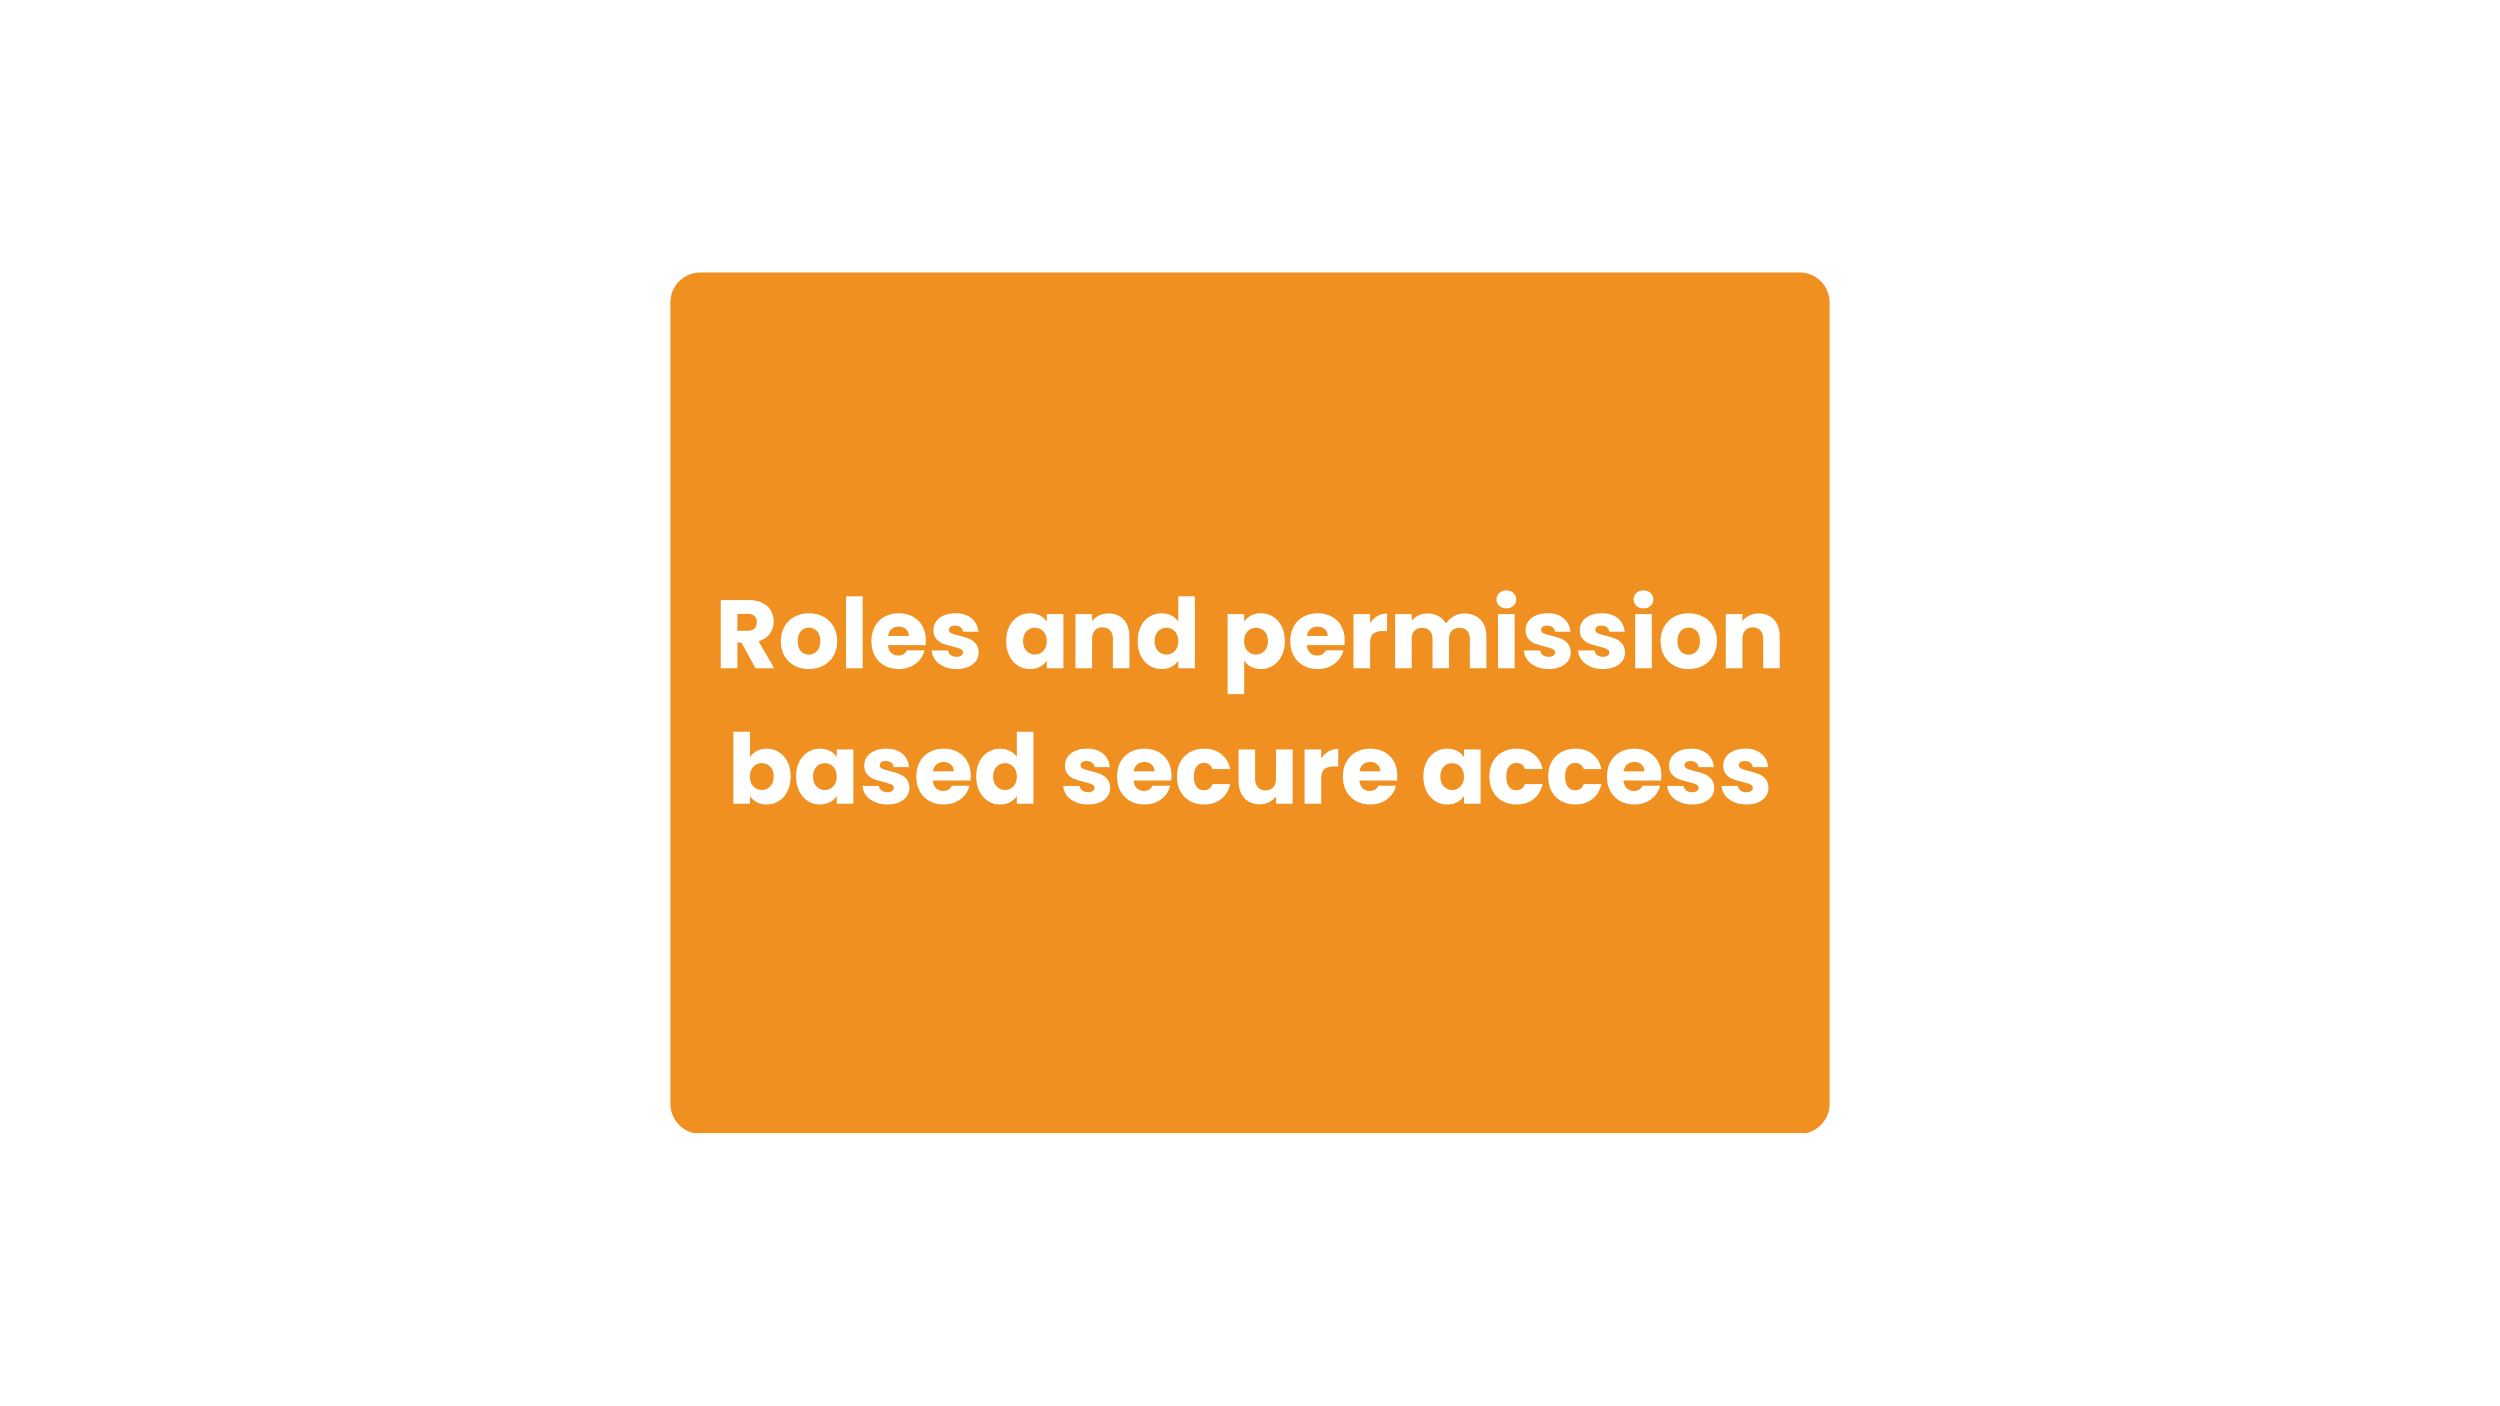 <svg xmlns="http://www.w3.org/2000/svg" xmlns:xlink="http://www.w3.org/1999/xlink" width="1920" zoomAndPan="magnify" viewBox="0 0 1440 810" height="1080" preserveAspectRatio="xMidYMid meet" version="1.0"><defs><g/><clipPath id="7da37c63c4"><path d="M 386.141 156.934 L 1054 156.934 L 1054 653 L 386.141 653 Z M 386.141 156.934 " clip-rule="nonzero"/></clipPath><clipPath id="3142600e41"><path d="M 403.391 156.934 L 1036.609 156.934 C 1041.184 156.934 1045.57 158.75 1048.805 161.988 C 1052.039 165.223 1053.859 169.609 1053.859 174.184 L 1053.859 635.816 C 1053.859 640.391 1052.039 644.777 1048.805 648.012 C 1045.57 651.25 1041.184 653.066 1036.609 653.066 L 403.391 653.066 C 398.816 653.066 394.43 651.25 391.195 648.012 C 387.961 644.777 386.141 640.391 386.141 635.816 L 386.141 174.184 C 386.141 169.609 387.961 165.223 391.195 161.988 C 394.43 158.75 398.816 156.934 403.391 156.934 " clip-rule="nonzero"/></clipPath></defs><rect x="-144" width="1728" fill="#ffffff" y="-81" height="972" fill-opacity="1"/><rect x="-144" width="1728" fill="#ffffff" y="-81" height="972" fill-opacity="1"/><rect x="-144" width="1728" fill="#ffffff" y="-81" height="972" fill-opacity="1"/><g clip-path="url(#7da37c63c4)"><g clip-path="url(#3142600e41)"><path fill="#ef9020" d="M 386.141 156.934 L 1054.109 156.934 L 1054.109 652.637 L 386.141 652.637 Z M 386.141 156.934 " fill-opacity="1" fill-rule="nonzero"/></g></g><g fill="#ffffff" fill-opacity="1"><g transform="translate(411.678, 384.934)"><g><path d="M 23.516 0 L 15.344 -14.844 L 13.047 -14.844 L 13.047 0 L 3.469 0 L 3.469 -39.312 L 19.547 -39.312 C 22.641 -39.312 25.281 -38.77 27.469 -37.688 C 29.656 -36.602 31.285 -35.117 32.359 -33.234 C 33.441 -31.348 33.984 -29.25 33.984 -26.938 C 33.984 -24.32 33.242 -21.988 31.766 -19.938 C 30.297 -17.883 28.125 -16.426 25.25 -15.562 L 34.328 0 Z M 13.047 -21.609 L 18.984 -21.609 C 20.734 -21.609 22.047 -22.035 22.922 -22.891 C 23.805 -23.754 24.25 -24.973 24.25 -26.547 C 24.25 -28.035 23.805 -29.207 22.922 -30.062 C 22.047 -30.926 20.734 -31.359 18.984 -31.359 L 13.047 -31.359 Z M 13.047 -21.609 "/></g></g></g><g fill="#ffffff" fill-opacity="1"><g transform="translate(448.185, 384.934)"><g><path d="M 17.703 0.453 C 14.641 0.453 11.883 -0.195 9.438 -1.5 C 6.988 -2.812 5.062 -4.68 3.656 -7.109 C 2.258 -9.535 1.562 -12.375 1.562 -15.625 C 1.562 -18.832 2.27 -21.66 3.688 -24.109 C 5.113 -26.555 7.055 -28.43 9.516 -29.734 C 11.984 -31.047 14.75 -31.703 17.812 -31.703 C 20.875 -31.703 23.633 -31.047 26.094 -29.734 C 28.562 -28.43 30.504 -26.555 31.922 -24.109 C 33.336 -21.66 34.047 -18.832 34.047 -15.625 C 34.047 -12.414 33.328 -9.586 31.891 -7.141 C 30.453 -4.691 28.488 -2.812 26 -1.5 C 23.52 -0.195 20.754 0.453 17.703 0.453 Z M 17.703 -7.844 C 19.523 -7.844 21.078 -8.516 22.359 -9.859 C 23.648 -11.203 24.297 -13.125 24.297 -15.625 C 24.297 -18.125 23.672 -20.047 22.422 -21.391 C 21.172 -22.734 19.633 -23.406 17.812 -23.406 C 15.945 -23.406 14.395 -22.742 13.156 -21.422 C 11.926 -20.098 11.312 -18.164 11.312 -15.625 C 11.312 -13.125 11.914 -11.203 13.125 -9.859 C 14.344 -8.516 15.867 -7.844 17.703 -7.844 Z M 17.703 -7.844 "/></g></g></g><g fill="#ffffff" fill-opacity="1"><g transform="translate(483.852, 384.934)"><g><path d="M 13.047 -41.438 L 13.047 0 L 3.469 0 L 3.469 -41.438 Z M 13.047 -41.438 "/></g></g></g><g fill="#ffffff" fill-opacity="1"><g transform="translate(500.369, 384.934)"><g><path d="M 32.922 -16.125 C 32.922 -15.227 32.867 -14.297 32.766 -13.328 L 11.094 -13.328 C 11.238 -11.391 11.859 -9.906 12.953 -8.875 C 14.055 -7.852 15.414 -7.344 17.031 -7.344 C 19.414 -7.344 21.078 -8.348 22.016 -10.359 L 32.203 -10.359 C 31.68 -8.305 30.738 -6.457 29.375 -4.812 C 28.008 -3.176 26.301 -1.891 24.25 -0.953 C 22.195 -0.016 19.898 0.453 17.359 0.453 C 14.297 0.453 11.566 -0.195 9.172 -1.5 C 6.785 -2.812 4.922 -4.68 3.578 -7.109 C 2.234 -9.535 1.562 -12.375 1.562 -15.625 C 1.562 -18.875 2.223 -21.711 3.547 -24.141 C 4.879 -26.566 6.738 -28.43 9.125 -29.734 C 11.52 -31.047 14.266 -31.703 17.359 -31.703 C 20.379 -31.703 23.066 -31.066 25.422 -29.797 C 27.773 -28.523 29.613 -26.711 30.938 -24.359 C 32.258 -22.004 32.922 -19.258 32.922 -16.125 Z M 23.125 -18.641 C 23.125 -20.285 22.562 -21.594 21.438 -22.562 C 20.32 -23.539 18.926 -24.031 17.25 -24.031 C 15.645 -24.031 14.289 -23.562 13.188 -22.625 C 12.082 -21.688 11.398 -20.359 11.141 -18.641 Z M 23.125 -18.641 "/></g></g></g><g fill="#ffffff" fill-opacity="1"><g transform="translate(534.86, 384.934)"><g><path d="M 16.188 0.453 C 13.457 0.453 11.031 -0.016 8.906 -0.953 C 6.781 -1.891 5.098 -3.164 3.859 -4.781 C 2.629 -6.406 1.941 -8.227 1.797 -10.25 L 11.25 -10.25 C 11.363 -9.164 11.867 -8.285 12.766 -7.609 C 13.66 -6.941 14.766 -6.609 16.078 -6.609 C 17.266 -6.609 18.188 -6.844 18.844 -7.312 C 19.5 -7.781 19.828 -8.383 19.828 -9.125 C 19.828 -10.02 19.359 -10.68 18.422 -11.109 C 17.492 -11.547 15.984 -12.023 13.891 -12.547 C 11.648 -13.066 9.781 -13.613 8.281 -14.188 C 6.789 -14.77 5.504 -15.688 4.422 -16.938 C 3.336 -18.188 2.797 -19.879 2.797 -22.016 C 2.797 -23.805 3.289 -25.438 4.281 -26.906 C 5.27 -28.383 6.723 -29.551 8.641 -30.406 C 10.566 -31.27 12.859 -31.703 15.516 -31.703 C 19.43 -31.703 22.52 -30.727 24.781 -28.781 C 27.039 -26.844 28.336 -24.27 28.672 -21.062 L 19.828 -21.062 C 19.672 -22.145 19.191 -23 18.391 -23.625 C 17.586 -24.258 16.535 -24.578 15.234 -24.578 C 14.109 -24.578 13.25 -24.363 12.656 -23.938 C 12.062 -23.508 11.766 -22.922 11.766 -22.172 C 11.766 -21.273 12.238 -20.602 13.188 -20.156 C 14.133 -19.707 15.617 -19.258 17.641 -18.812 C 19.953 -18.219 21.836 -17.629 23.297 -17.047 C 24.754 -16.473 26.031 -15.539 27.125 -14.25 C 28.227 -12.957 28.801 -11.234 28.844 -9.078 C 28.844 -7.242 28.328 -5.609 27.297 -4.172 C 26.273 -2.734 24.801 -1.602 22.875 -0.781 C 20.945 0.039 18.719 0.453 16.188 0.453 Z M 16.188 0.453 "/></g></g></g><g fill="#ffffff" fill-opacity="1"><g transform="translate(566.104, 384.934)"><g/></g></g><g fill="#ffffff" fill-opacity="1"><g transform="translate(577.974, 384.934)"><g><path d="M 1.562 -15.688 C 1.562 -18.895 2.164 -21.711 3.375 -24.141 C 4.594 -26.566 6.25 -28.43 8.344 -29.734 C 10.438 -31.047 12.77 -31.703 15.344 -31.703 C 17.539 -31.703 19.469 -31.254 21.125 -30.359 C 22.789 -29.461 24.07 -28.285 24.969 -26.828 L 24.969 -31.25 L 34.547 -31.25 L 34.547 0 L 24.969 0 L 24.969 -4.422 C 24.039 -2.961 22.742 -1.785 21.078 -0.891 C 19.422 0.004 17.488 0.453 15.281 0.453 C 12.75 0.453 10.438 -0.207 8.344 -1.531 C 6.25 -2.863 4.594 -4.75 3.375 -7.188 C 2.164 -9.633 1.562 -12.469 1.562 -15.688 Z M 24.969 -15.625 C 24.969 -18.008 24.305 -19.895 22.984 -21.281 C 21.66 -22.664 20.047 -23.359 18.141 -23.359 C 16.234 -23.359 14.617 -22.676 13.297 -21.312 C 11.973 -19.945 11.312 -18.07 11.312 -15.688 C 11.312 -13.289 11.973 -11.391 13.297 -9.984 C 14.617 -8.586 16.234 -7.891 18.141 -7.891 C 20.047 -7.891 21.66 -8.582 22.984 -9.969 C 24.305 -11.352 24.969 -13.238 24.969 -15.625 Z M 24.969 -15.625 "/></g></g></g><g fill="#ffffff" fill-opacity="1"><g transform="translate(615.993, 384.934)"><g><path d="M 22.516 -31.578 C 26.172 -31.578 29.086 -30.391 31.266 -28.016 C 33.453 -25.648 34.547 -22.395 34.547 -18.25 L 34.547 0 L 25.031 0 L 25.031 -16.969 C 25.031 -19.062 24.488 -20.688 23.406 -21.844 C 22.32 -23 20.867 -23.578 19.047 -23.578 C 17.211 -23.578 15.754 -23 14.672 -21.844 C 13.586 -20.688 13.047 -19.062 13.047 -16.969 L 13.047 0 L 3.469 0 L 3.469 -31.25 L 13.047 -31.25 L 13.047 -27.109 C 14.016 -28.484 15.32 -29.57 16.969 -30.375 C 18.613 -31.176 20.461 -31.578 22.516 -31.578 Z M 22.516 -31.578 "/></g></g></g><g fill="#ffffff" fill-opacity="1"><g transform="translate(653.732, 384.934)"><g><path d="M 1.562 -15.688 C 1.562 -18.895 2.164 -21.711 3.375 -24.141 C 4.594 -26.566 6.25 -28.43 8.344 -29.734 C 10.438 -31.047 12.77 -31.703 15.344 -31.703 C 17.395 -31.703 19.27 -31.27 20.969 -30.406 C 22.664 -29.551 24 -28.395 24.969 -26.938 L 24.969 -41.438 L 34.547 -41.438 L 34.547 0 L 24.969 0 L 24.969 -4.484 C 24.07 -2.984 22.789 -1.785 21.125 -0.891 C 19.469 0.004 17.539 0.453 15.344 0.453 C 12.77 0.453 10.438 -0.207 8.344 -1.531 C 6.25 -2.863 4.594 -4.75 3.375 -7.188 C 2.164 -9.633 1.562 -12.469 1.562 -15.688 Z M 24.969 -15.625 C 24.969 -18.008 24.305 -19.895 22.984 -21.281 C 21.66 -22.664 20.047 -23.359 18.141 -23.359 C 16.234 -23.359 14.617 -22.676 13.297 -21.312 C 11.973 -19.945 11.312 -18.07 11.312 -15.688 C 11.312 -13.289 11.973 -11.391 13.297 -9.984 C 14.617 -8.586 16.234 -7.891 18.141 -7.891 C 20.047 -7.891 21.66 -8.582 22.984 -9.969 C 24.305 -11.352 24.969 -13.238 24.969 -15.625 Z M 24.969 -15.625 "/></g></g></g><g fill="#ffffff" fill-opacity="1"><g transform="translate(691.751, 384.934)"><g/></g></g><g fill="#ffffff" fill-opacity="1"><g transform="translate(703.621, 384.934)"><g><path d="M 13.047 -26.828 C 13.984 -28.285 15.27 -29.461 16.906 -30.359 C 18.551 -31.254 20.477 -31.703 22.688 -31.703 C 25.258 -31.703 27.586 -31.047 29.672 -29.734 C 31.766 -28.43 33.414 -26.566 34.625 -24.141 C 35.844 -21.711 36.453 -18.895 36.453 -15.688 C 36.453 -12.469 35.844 -9.633 34.625 -7.188 C 33.414 -4.75 31.766 -2.863 29.672 -1.531 C 27.586 -0.207 25.258 0.453 22.688 0.453 C 20.52 0.453 18.602 0.004 16.938 -0.891 C 15.281 -1.785 13.984 -2.945 13.047 -4.375 L 13.047 14.891 L 3.469 14.891 L 3.469 -31.25 L 13.047 -31.25 Z M 26.719 -15.688 C 26.719 -18.07 26.051 -19.945 24.719 -21.312 C 23.395 -22.676 21.766 -23.359 19.828 -23.359 C 17.922 -23.359 16.301 -22.664 14.969 -21.281 C 13.645 -19.895 12.984 -18.008 12.984 -15.625 C 12.984 -13.238 13.645 -11.352 14.969 -9.969 C 16.301 -8.582 17.922 -7.891 19.828 -7.891 C 21.734 -7.891 23.359 -8.586 24.703 -9.984 C 26.047 -11.391 26.719 -13.289 26.719 -15.688 Z M 26.719 -15.688 "/></g></g></g><g fill="#ffffff" fill-opacity="1"><g transform="translate(741.64, 384.934)"><g><path d="M 32.922 -16.125 C 32.922 -15.227 32.867 -14.297 32.766 -13.328 L 11.094 -13.328 C 11.238 -11.391 11.859 -9.906 12.953 -8.875 C 14.055 -7.852 15.414 -7.344 17.031 -7.344 C 19.414 -7.344 21.078 -8.348 22.016 -10.359 L 32.203 -10.359 C 31.68 -8.305 30.738 -6.457 29.375 -4.812 C 28.008 -3.176 26.301 -1.891 24.25 -0.953 C 22.195 -0.016 19.898 0.453 17.359 0.453 C 14.297 0.453 11.566 -0.195 9.172 -1.5 C 6.785 -2.812 4.922 -4.68 3.578 -7.109 C 2.234 -9.535 1.562 -12.375 1.562 -15.625 C 1.562 -18.875 2.223 -21.711 3.547 -24.141 C 4.879 -26.566 6.738 -28.43 9.125 -29.734 C 11.52 -31.047 14.266 -31.703 17.359 -31.703 C 20.379 -31.703 23.066 -31.066 25.422 -29.797 C 27.773 -28.523 29.613 -26.711 30.938 -24.359 C 32.258 -22.004 32.922 -19.258 32.922 -16.125 Z M 23.125 -18.641 C 23.125 -20.285 22.562 -21.594 21.438 -22.562 C 20.32 -23.539 18.926 -24.031 17.25 -24.031 C 15.645 -24.031 14.289 -23.562 13.188 -22.625 C 12.082 -21.688 11.398 -20.359 11.141 -18.641 Z M 23.125 -18.641 "/></g></g></g><g fill="#ffffff" fill-opacity="1"><g transform="translate(776.131, 384.934)"><g><path d="M 13.047 -26.047 C 14.172 -27.754 15.57 -29.102 17.25 -30.094 C 18.926 -31.082 20.789 -31.578 22.844 -31.578 L 22.844 -21.453 L 20.219 -21.453 C 17.82 -21.453 16.023 -20.938 14.828 -19.906 C 13.641 -18.883 13.047 -17.082 13.047 -14.5 L 13.047 0 L 3.469 0 L 3.469 -31.25 L 13.047 -31.25 Z M 13.047 -26.047 "/></g></g></g><g fill="#ffffff" fill-opacity="1"><g transform="translate(800.095, 384.934)"><g><path d="M 43.344 -31.578 C 47.227 -31.578 50.316 -30.398 52.609 -28.047 C 54.91 -25.703 56.062 -22.438 56.062 -18.25 L 56.062 0 L 46.531 0 L 46.531 -16.969 C 46.531 -18.977 46 -20.535 44.938 -21.641 C 43.875 -22.742 42.41 -23.297 40.547 -23.297 C 38.68 -23.297 37.211 -22.742 36.141 -21.641 C 35.078 -20.535 34.547 -18.977 34.547 -16.969 L 34.547 0 L 25.031 0 L 25.031 -16.969 C 25.031 -18.977 24.5 -20.535 23.438 -21.641 C 22.375 -22.742 20.91 -23.297 19.047 -23.297 C 17.172 -23.297 15.703 -22.742 14.641 -21.641 C 13.578 -20.535 13.047 -18.977 13.047 -16.969 L 13.047 0 L 3.469 0 L 3.469 -31.25 L 13.047 -31.25 L 13.047 -27.328 C 14.016 -28.629 15.281 -29.66 16.844 -30.422 C 18.414 -31.191 20.191 -31.578 22.172 -31.578 C 24.523 -31.578 26.625 -31.07 28.469 -30.062 C 30.32 -29.062 31.77 -27.629 32.812 -25.766 C 33.895 -27.484 35.367 -28.879 37.234 -29.953 C 39.109 -31.035 41.145 -31.578 43.344 -31.578 Z M 43.344 -31.578 "/></g></g></g><g fill="#ffffff" fill-opacity="1"><g transform="translate(859.391, 384.934)"><g><path d="M 8.281 -34.5 C 6.602 -34.5 5.234 -34.992 4.172 -35.984 C 3.109 -36.973 2.578 -38.191 2.578 -39.641 C 2.578 -41.141 3.109 -42.383 4.172 -43.375 C 5.234 -44.363 6.602 -44.859 8.281 -44.859 C 9.926 -44.859 11.281 -44.363 12.344 -43.375 C 13.406 -42.383 13.938 -41.141 13.938 -39.641 C 13.938 -38.191 13.406 -36.973 12.344 -35.984 C 11.281 -34.992 9.926 -34.5 8.281 -34.5 Z M 13.047 -31.25 L 13.047 0 L 3.469 0 L 3.469 -31.25 Z M 13.047 -31.25 "/></g></g></g><g fill="#ffffff" fill-opacity="1"><g transform="translate(875.909, 384.934)"><g><path d="M 16.188 0.453 C 13.457 0.453 11.031 -0.016 8.906 -0.953 C 6.781 -1.891 5.098 -3.164 3.859 -4.781 C 2.629 -6.406 1.941 -8.227 1.797 -10.25 L 11.25 -10.25 C 11.363 -9.164 11.867 -8.285 12.766 -7.609 C 13.66 -6.941 14.766 -6.609 16.078 -6.609 C 17.266 -6.609 18.188 -6.844 18.844 -7.312 C 19.5 -7.781 19.828 -8.383 19.828 -9.125 C 19.828 -10.02 19.359 -10.68 18.422 -11.109 C 17.492 -11.547 15.984 -12.023 13.891 -12.547 C 11.648 -13.066 9.781 -13.613 8.281 -14.188 C 6.789 -14.77 5.504 -15.688 4.422 -16.938 C 3.336 -18.188 2.797 -19.879 2.797 -22.016 C 2.797 -23.805 3.289 -25.438 4.281 -26.906 C 5.27 -28.383 6.723 -29.551 8.641 -30.406 C 10.566 -31.27 12.859 -31.703 15.516 -31.703 C 19.43 -31.703 22.52 -30.727 24.781 -28.781 C 27.039 -26.844 28.336 -24.27 28.672 -21.062 L 19.828 -21.062 C 19.672 -22.145 19.191 -23 18.391 -23.625 C 17.586 -24.258 16.535 -24.578 15.234 -24.578 C 14.109 -24.578 13.25 -24.363 12.656 -23.938 C 12.062 -23.508 11.766 -22.922 11.766 -22.172 C 11.766 -21.273 12.238 -20.602 13.188 -20.156 C 14.133 -19.707 15.617 -19.258 17.641 -18.812 C 19.953 -18.219 21.836 -17.629 23.297 -17.047 C 24.754 -16.473 26.031 -15.539 27.125 -14.25 C 28.227 -12.957 28.801 -11.234 28.844 -9.078 C 28.844 -7.242 28.328 -5.609 27.297 -4.172 C 26.273 -2.734 24.801 -1.602 22.875 -0.781 C 20.945 0.039 18.719 0.453 16.188 0.453 Z M 16.188 0.453 "/></g></g></g><g fill="#ffffff" fill-opacity="1"><g transform="translate(907.153, 384.934)"><g><path d="M 16.188 0.453 C 13.457 0.453 11.031 -0.016 8.906 -0.953 C 6.781 -1.891 5.098 -3.164 3.859 -4.781 C 2.629 -6.406 1.941 -8.227 1.797 -10.25 L 11.25 -10.25 C 11.363 -9.164 11.867 -8.285 12.766 -7.609 C 13.66 -6.941 14.766 -6.609 16.078 -6.609 C 17.266 -6.609 18.188 -6.844 18.844 -7.312 C 19.5 -7.781 19.828 -8.383 19.828 -9.125 C 19.828 -10.02 19.359 -10.68 18.422 -11.109 C 17.492 -11.547 15.984 -12.023 13.891 -12.547 C 11.648 -13.066 9.781 -13.613 8.281 -14.188 C 6.789 -14.77 5.504 -15.688 4.422 -16.938 C 3.336 -18.188 2.797 -19.879 2.797 -22.016 C 2.797 -23.805 3.289 -25.438 4.281 -26.906 C 5.27 -28.383 6.723 -29.551 8.641 -30.406 C 10.566 -31.27 12.859 -31.703 15.516 -31.703 C 19.43 -31.703 22.52 -30.727 24.781 -28.781 C 27.039 -26.844 28.336 -24.27 28.672 -21.062 L 19.828 -21.062 C 19.672 -22.145 19.191 -23 18.391 -23.625 C 17.586 -24.258 16.535 -24.578 15.234 -24.578 C 14.109 -24.578 13.25 -24.363 12.656 -23.938 C 12.062 -23.508 11.766 -22.922 11.766 -22.172 C 11.766 -21.273 12.238 -20.602 13.188 -20.156 C 14.133 -19.707 15.617 -19.258 17.641 -18.812 C 19.953 -18.219 21.836 -17.629 23.297 -17.047 C 24.754 -16.473 26.031 -15.539 27.125 -14.25 C 28.227 -12.957 28.801 -11.234 28.844 -9.078 C 28.844 -7.242 28.328 -5.609 27.297 -4.172 C 26.273 -2.734 24.801 -1.602 22.875 -0.781 C 20.945 0.039 18.719 0.453 16.188 0.453 Z M 16.188 0.453 "/></g></g></g><g fill="#ffffff" fill-opacity="1"><g transform="translate(938.396, 384.934)"><g><path d="M 8.281 -34.5 C 6.602 -34.5 5.234 -34.992 4.172 -35.984 C 3.109 -36.973 2.578 -38.191 2.578 -39.641 C 2.578 -41.141 3.109 -42.383 4.172 -43.375 C 5.234 -44.363 6.602 -44.859 8.281 -44.859 C 9.926 -44.859 11.281 -44.363 12.344 -43.375 C 13.406 -42.383 13.938 -41.141 13.938 -39.641 C 13.938 -38.191 13.406 -36.973 12.344 -35.984 C 11.281 -34.992 9.926 -34.5 8.281 -34.5 Z M 13.047 -31.25 L 13.047 0 L 3.469 0 L 3.469 -31.25 Z M 13.047 -31.25 "/></g></g></g><g fill="#ffffff" fill-opacity="1"><g transform="translate(954.914, 384.934)"><g><path d="M 17.703 0.453 C 14.641 0.453 11.883 -0.195 9.438 -1.5 C 6.988 -2.812 5.062 -4.68 3.656 -7.109 C 2.258 -9.535 1.562 -12.375 1.562 -15.625 C 1.562 -18.832 2.27 -21.66 3.688 -24.109 C 5.113 -26.555 7.055 -28.43 9.516 -29.734 C 11.984 -31.047 14.75 -31.703 17.812 -31.703 C 20.875 -31.703 23.633 -31.047 26.094 -29.734 C 28.562 -28.43 30.504 -26.555 31.922 -24.109 C 33.336 -21.66 34.047 -18.832 34.047 -15.625 C 34.047 -12.414 33.328 -9.586 31.891 -7.141 C 30.453 -4.691 28.488 -2.812 26 -1.5 C 23.52 -0.195 20.754 0.453 17.703 0.453 Z M 17.703 -7.844 C 19.523 -7.844 21.078 -8.516 22.359 -9.859 C 23.648 -11.203 24.297 -13.125 24.297 -15.625 C 24.297 -18.125 23.672 -20.047 22.422 -21.391 C 21.172 -22.734 19.633 -23.406 17.812 -23.406 C 15.945 -23.406 14.395 -22.742 13.156 -21.422 C 11.926 -20.098 11.312 -18.164 11.312 -15.625 C 11.312 -13.125 11.914 -11.203 13.125 -9.859 C 14.344 -8.516 15.867 -7.844 17.703 -7.844 Z M 17.703 -7.844 "/></g></g></g><g fill="#ffffff" fill-opacity="1"><g transform="translate(990.581, 384.934)"><g><path d="M 22.516 -31.578 C 26.172 -31.578 29.086 -30.391 31.266 -28.016 C 33.453 -25.648 34.547 -22.395 34.547 -18.25 L 34.547 0 L 25.031 0 L 25.031 -16.969 C 25.031 -19.062 24.488 -20.688 23.406 -21.844 C 22.32 -23 20.867 -23.578 19.047 -23.578 C 17.211 -23.578 15.754 -23 14.672 -21.844 C 13.586 -20.688 13.047 -19.062 13.047 -16.969 L 13.047 0 L 3.469 0 L 3.469 -31.25 L 13.047 -31.25 L 13.047 -27.109 C 14.016 -28.484 15.32 -29.57 16.969 -30.375 C 18.613 -31.176 20.461 -31.578 22.516 -31.578 Z M 22.516 -31.578 "/></g></g></g><g fill="#ffffff" fill-opacity="1"><g transform="translate(1028.318, 384.934)"><g/></g></g><g fill="#ffffff" fill-opacity="1"><g transform="translate(418.955, 462.934)"><g><path d="M 13.047 -26.828 C 13.941 -28.285 15.227 -29.461 16.906 -30.359 C 18.594 -31.254 20.52 -31.703 22.688 -31.703 C 25.258 -31.703 27.586 -31.047 29.672 -29.734 C 31.766 -28.43 33.414 -26.566 34.625 -24.141 C 35.844 -21.711 36.453 -18.895 36.453 -15.688 C 36.453 -12.469 35.844 -9.633 34.625 -7.188 C 33.414 -4.75 31.766 -2.863 29.672 -1.531 C 27.586 -0.207 25.258 0.453 22.688 0.453 C 20.477 0.453 18.551 0.016 16.906 -0.859 C 15.27 -1.742 13.984 -2.914 13.047 -4.375 L 13.047 0 L 3.469 0 L 3.469 -41.438 L 13.047 -41.438 Z M 26.719 -15.688 C 26.719 -18.07 26.051 -19.945 24.719 -21.312 C 23.395 -22.676 21.766 -23.359 19.828 -23.359 C 17.922 -23.359 16.301 -22.664 14.969 -21.281 C 13.645 -19.895 12.984 -18.008 12.984 -15.625 C 12.984 -13.238 13.645 -11.352 14.969 -9.969 C 16.301 -8.582 17.922 -7.891 19.828 -7.891 C 21.734 -7.891 23.359 -8.586 24.703 -9.984 C 26.047 -11.391 26.719 -13.289 26.719 -15.688 Z M 26.719 -15.688 "/></g></g></g><g fill="#ffffff" fill-opacity="1"><g transform="translate(456.974, 462.934)"><g><path d="M 1.562 -15.688 C 1.562 -18.895 2.164 -21.711 3.375 -24.141 C 4.594 -26.566 6.25 -28.43 8.344 -29.734 C 10.438 -31.047 12.77 -31.703 15.344 -31.703 C 17.539 -31.703 19.469 -31.254 21.125 -30.359 C 22.789 -29.461 24.07 -28.285 24.969 -26.828 L 24.969 -31.25 L 34.547 -31.25 L 34.547 0 L 24.969 0 L 24.969 -4.422 C 24.039 -2.961 22.742 -1.785 21.078 -0.891 C 19.422 0.004 17.488 0.453 15.281 0.453 C 12.75 0.453 10.438 -0.207 8.344 -1.531 C 6.25 -2.863 4.594 -4.75 3.375 -7.188 C 2.164 -9.633 1.562 -12.469 1.562 -15.688 Z M 24.969 -15.625 C 24.969 -18.008 24.305 -19.895 22.984 -21.281 C 21.66 -22.664 20.047 -23.359 18.141 -23.359 C 16.234 -23.359 14.617 -22.676 13.297 -21.312 C 11.973 -19.945 11.312 -18.07 11.312 -15.688 C 11.312 -13.289 11.973 -11.391 13.297 -9.984 C 14.617 -8.586 16.234 -7.891 18.141 -7.891 C 20.047 -7.891 21.66 -8.582 22.984 -9.969 C 24.305 -11.352 24.969 -13.238 24.969 -15.625 Z M 24.969 -15.625 "/></g></g></g><g fill="#ffffff" fill-opacity="1"><g transform="translate(494.992, 462.934)"><g><path d="M 16.188 0.453 C 13.457 0.453 11.031 -0.016 8.906 -0.953 C 6.781 -1.891 5.098 -3.164 3.859 -4.781 C 2.629 -6.406 1.941 -8.227 1.797 -10.25 L 11.25 -10.25 C 11.363 -9.164 11.867 -8.285 12.766 -7.609 C 13.66 -6.941 14.766 -6.609 16.078 -6.609 C 17.266 -6.609 18.188 -6.844 18.844 -7.312 C 19.5 -7.781 19.828 -8.383 19.828 -9.125 C 19.828 -10.02 19.359 -10.68 18.422 -11.109 C 17.492 -11.547 15.984 -12.023 13.891 -12.547 C 11.648 -13.066 9.781 -13.613 8.281 -14.188 C 6.789 -14.77 5.504 -15.688 4.422 -16.938 C 3.336 -18.188 2.797 -19.879 2.797 -22.016 C 2.797 -23.805 3.289 -25.438 4.281 -26.906 C 5.27 -28.383 6.723 -29.551 8.641 -30.406 C 10.566 -31.27 12.859 -31.703 15.516 -31.703 C 19.43 -31.703 22.52 -30.727 24.781 -28.781 C 27.039 -26.844 28.336 -24.27 28.672 -21.062 L 19.828 -21.062 C 19.672 -22.145 19.191 -23 18.391 -23.625 C 17.586 -24.258 16.535 -24.578 15.234 -24.578 C 14.109 -24.578 13.25 -24.363 12.656 -23.938 C 12.062 -23.508 11.766 -22.922 11.766 -22.172 C 11.766 -21.273 12.238 -20.602 13.188 -20.156 C 14.133 -19.707 15.617 -19.258 17.641 -18.812 C 19.953 -18.219 21.836 -17.629 23.297 -17.047 C 24.754 -16.473 26.031 -15.539 27.125 -14.25 C 28.227 -12.957 28.801 -11.234 28.844 -9.078 C 28.844 -7.242 28.328 -5.609 27.297 -4.172 C 26.273 -2.734 24.801 -1.602 22.875 -0.781 C 20.945 0.039 18.719 0.453 16.188 0.453 Z M 16.188 0.453 "/></g></g></g><g fill="#ffffff" fill-opacity="1"><g transform="translate(526.236, 462.934)"><g><path d="M 32.922 -16.125 C 32.922 -15.227 32.867 -14.297 32.766 -13.328 L 11.094 -13.328 C 11.238 -11.391 11.859 -9.906 12.953 -8.875 C 14.055 -7.852 15.414 -7.344 17.031 -7.344 C 19.414 -7.344 21.078 -8.348 22.016 -10.359 L 32.203 -10.359 C 31.68 -8.305 30.738 -6.457 29.375 -4.812 C 28.008 -3.176 26.301 -1.891 24.25 -0.953 C 22.195 -0.016 19.898 0.453 17.359 0.453 C 14.297 0.453 11.566 -0.195 9.172 -1.5 C 6.785 -2.812 4.922 -4.68 3.578 -7.109 C 2.234 -9.535 1.562 -12.375 1.562 -15.625 C 1.562 -18.875 2.223 -21.711 3.547 -24.141 C 4.879 -26.566 6.738 -28.43 9.125 -29.734 C 11.52 -31.047 14.266 -31.703 17.359 -31.703 C 20.379 -31.703 23.066 -31.066 25.422 -29.797 C 27.773 -28.523 29.613 -26.711 30.938 -24.359 C 32.258 -22.004 32.922 -19.258 32.922 -16.125 Z M 23.125 -18.641 C 23.125 -20.285 22.562 -21.594 21.438 -22.562 C 20.32 -23.539 18.926 -24.031 17.25 -24.031 C 15.645 -24.031 14.289 -23.562 13.188 -22.625 C 12.082 -21.688 11.398 -20.359 11.141 -18.641 Z M 23.125 -18.641 "/></g></g></g><g fill="#ffffff" fill-opacity="1"><g transform="translate(560.727, 462.934)"><g><path d="M 1.562 -15.688 C 1.562 -18.895 2.164 -21.711 3.375 -24.141 C 4.594 -26.566 6.25 -28.43 8.344 -29.734 C 10.438 -31.047 12.77 -31.703 15.344 -31.703 C 17.395 -31.703 19.27 -31.27 20.969 -30.406 C 22.664 -29.551 24 -28.395 24.969 -26.938 L 24.969 -41.438 L 34.547 -41.438 L 34.547 0 L 24.969 0 L 24.969 -4.484 C 24.07 -2.984 22.789 -1.785 21.125 -0.891 C 19.469 0.004 17.539 0.453 15.344 0.453 C 12.77 0.453 10.438 -0.207 8.344 -1.531 C 6.25 -2.863 4.594 -4.75 3.375 -7.188 C 2.164 -9.633 1.562 -12.469 1.562 -15.688 Z M 24.969 -15.625 C 24.969 -18.008 24.305 -19.895 22.984 -21.281 C 21.66 -22.664 20.047 -23.359 18.141 -23.359 C 16.234 -23.359 14.617 -22.676 13.297 -21.312 C 11.973 -19.945 11.312 -18.07 11.312 -15.688 C 11.312 -13.289 11.973 -11.391 13.297 -9.984 C 14.617 -8.586 16.234 -7.891 18.141 -7.891 C 20.047 -7.891 21.66 -8.582 22.984 -9.969 C 24.305 -11.352 24.969 -13.238 24.969 -15.625 Z M 24.969 -15.625 "/></g></g></g><g fill="#ffffff" fill-opacity="1"><g transform="translate(598.746, 462.934)"><g/></g></g><g fill="#ffffff" fill-opacity="1"><g transform="translate(610.616, 462.934)"><g><path d="M 16.188 0.453 C 13.457 0.453 11.031 -0.016 8.906 -0.953 C 6.781 -1.891 5.098 -3.164 3.859 -4.781 C 2.629 -6.406 1.941 -8.227 1.797 -10.25 L 11.25 -10.25 C 11.363 -9.164 11.867 -8.285 12.766 -7.609 C 13.66 -6.941 14.766 -6.609 16.078 -6.609 C 17.266 -6.609 18.188 -6.844 18.844 -7.312 C 19.5 -7.781 19.828 -8.383 19.828 -9.125 C 19.828 -10.02 19.359 -10.68 18.422 -11.109 C 17.492 -11.547 15.984 -12.023 13.891 -12.547 C 11.648 -13.066 9.781 -13.613 8.281 -14.188 C 6.789 -14.77 5.504 -15.688 4.422 -16.938 C 3.336 -18.188 2.797 -19.879 2.797 -22.016 C 2.797 -23.805 3.289 -25.438 4.281 -26.906 C 5.27 -28.383 6.723 -29.551 8.641 -30.406 C 10.566 -31.27 12.859 -31.703 15.516 -31.703 C 19.43 -31.703 22.52 -30.727 24.781 -28.781 C 27.039 -26.844 28.336 -24.27 28.672 -21.062 L 19.828 -21.062 C 19.672 -22.145 19.191 -23 18.391 -23.625 C 17.586 -24.258 16.535 -24.578 15.234 -24.578 C 14.109 -24.578 13.25 -24.363 12.656 -23.938 C 12.062 -23.508 11.766 -22.922 11.766 -22.172 C 11.766 -21.273 12.238 -20.602 13.188 -20.156 C 14.133 -19.707 15.617 -19.258 17.641 -18.812 C 19.953 -18.219 21.836 -17.629 23.297 -17.047 C 24.754 -16.473 26.031 -15.539 27.125 -14.25 C 28.227 -12.957 28.801 -11.234 28.844 -9.078 C 28.844 -7.242 28.328 -5.609 27.297 -4.172 C 26.273 -2.734 24.801 -1.602 22.875 -0.781 C 20.945 0.039 18.719 0.453 16.188 0.453 Z M 16.188 0.453 "/></g></g></g><g fill="#ffffff" fill-opacity="1"><g transform="translate(641.86, 462.934)"><g><path d="M 32.922 -16.125 C 32.922 -15.227 32.867 -14.297 32.766 -13.328 L 11.094 -13.328 C 11.238 -11.391 11.859 -9.906 12.953 -8.875 C 14.055 -7.852 15.414 -7.344 17.031 -7.344 C 19.414 -7.344 21.078 -8.348 22.016 -10.359 L 32.203 -10.359 C 31.68 -8.305 30.738 -6.457 29.375 -4.812 C 28.008 -3.176 26.301 -1.891 24.25 -0.953 C 22.195 -0.016 19.898 0.453 17.359 0.453 C 14.297 0.453 11.566 -0.195 9.172 -1.5 C 6.785 -2.812 4.922 -4.68 3.578 -7.109 C 2.234 -9.535 1.562 -12.375 1.562 -15.625 C 1.562 -18.875 2.223 -21.711 3.547 -24.141 C 4.879 -26.566 6.738 -28.43 9.125 -29.734 C 11.52 -31.047 14.266 -31.703 17.359 -31.703 C 20.379 -31.703 23.066 -31.066 25.422 -29.797 C 27.773 -28.523 29.613 -26.711 30.938 -24.359 C 32.258 -22.004 32.922 -19.258 32.922 -16.125 Z M 23.125 -18.641 C 23.125 -20.285 22.562 -21.594 21.438 -22.562 C 20.32 -23.539 18.926 -24.031 17.25 -24.031 C 15.645 -24.031 14.289 -23.562 13.188 -22.625 C 12.082 -21.688 11.398 -20.359 11.141 -18.641 Z M 23.125 -18.641 "/></g></g></g><g fill="#ffffff" fill-opacity="1"><g transform="translate(676.351, 462.934)"><g><path d="M 1.562 -15.625 C 1.562 -18.875 2.223 -21.711 3.547 -24.141 C 4.879 -26.566 6.727 -28.43 9.094 -29.734 C 11.469 -31.047 14.188 -31.703 17.25 -31.703 C 21.164 -31.703 24.441 -30.672 27.078 -28.609 C 29.711 -26.555 31.438 -23.664 32.25 -19.938 L 22.062 -19.938 C 21.207 -22.32 19.547 -23.516 17.078 -23.516 C 15.328 -23.516 13.926 -22.832 12.875 -21.469 C 11.832 -20.113 11.312 -18.164 11.312 -15.625 C 11.312 -13.082 11.832 -11.129 12.875 -9.766 C 13.926 -8.41 15.328 -7.734 17.078 -7.734 C 19.547 -7.734 21.207 -8.926 22.062 -11.312 L 32.25 -11.312 C 31.438 -7.656 29.703 -4.781 27.047 -2.688 C 24.398 -0.594 21.133 0.453 17.25 0.453 C 14.188 0.453 11.469 -0.195 9.094 -1.5 C 6.727 -2.812 4.879 -4.68 3.547 -7.109 C 2.223 -9.535 1.562 -12.375 1.562 -15.625 Z M 1.562 -15.625 "/></g></g></g><g fill="#ffffff" fill-opacity="1"><g transform="translate(710.226, 462.934)"><g><path d="M 34.328 -31.25 L 34.328 0 L 24.75 0 L 24.75 -4.25 C 23.781 -2.875 22.461 -1.766 20.797 -0.922 C 19.141 -0.078 17.301 0.344 15.281 0.344 C 12.895 0.344 10.785 -0.188 8.953 -1.25 C 7.129 -2.32 5.711 -3.863 4.703 -5.875 C 3.691 -7.895 3.188 -10.266 3.188 -12.984 L 3.188 -31.25 L 12.719 -31.25 L 12.719 -14.281 C 12.719 -12.188 13.254 -10.562 14.328 -9.406 C 15.41 -8.25 16.867 -7.672 18.703 -7.672 C 20.566 -7.672 22.039 -8.25 23.125 -9.406 C 24.207 -10.562 24.75 -12.188 24.75 -14.281 L 24.75 -31.25 Z M 34.328 -31.25 "/></g></g></g><g fill="#ffffff" fill-opacity="1"><g transform="translate(747.965, 462.934)"><g><path d="M 13.047 -26.047 C 14.172 -27.754 15.57 -29.102 17.25 -30.094 C 18.926 -31.082 20.789 -31.578 22.844 -31.578 L 22.844 -21.453 L 20.219 -21.453 C 17.82 -21.453 16.023 -20.938 14.828 -19.906 C 13.641 -18.883 13.047 -17.082 13.047 -14.5 L 13.047 0 L 3.469 0 L 3.469 -31.25 L 13.047 -31.25 Z M 13.047 -26.047 "/></g></g></g><g fill="#ffffff" fill-opacity="1"><g transform="translate(771.93, 462.934)"><g><path d="M 32.922 -16.125 C 32.922 -15.227 32.867 -14.297 32.766 -13.328 L 11.094 -13.328 C 11.238 -11.391 11.859 -9.906 12.953 -8.875 C 14.055 -7.852 15.414 -7.344 17.031 -7.344 C 19.414 -7.344 21.078 -8.348 22.016 -10.359 L 32.203 -10.359 C 31.68 -8.305 30.738 -6.457 29.375 -4.812 C 28.008 -3.176 26.301 -1.891 24.25 -0.953 C 22.195 -0.016 19.898 0.453 17.359 0.453 C 14.297 0.453 11.566 -0.195 9.172 -1.5 C 6.785 -2.812 4.922 -4.68 3.578 -7.109 C 2.234 -9.535 1.562 -12.375 1.562 -15.625 C 1.562 -18.875 2.223 -21.711 3.547 -24.141 C 4.879 -26.566 6.738 -28.43 9.125 -29.734 C 11.52 -31.047 14.266 -31.703 17.359 -31.703 C 20.379 -31.703 23.066 -31.066 25.422 -29.797 C 27.773 -28.523 29.613 -26.711 30.938 -24.359 C 32.258 -22.004 32.922 -19.258 32.922 -16.125 Z M 23.125 -18.641 C 23.125 -20.285 22.562 -21.594 21.438 -22.562 C 20.32 -23.539 18.926 -24.031 17.25 -24.031 C 15.645 -24.031 14.289 -23.562 13.188 -22.625 C 12.082 -21.688 11.398 -20.359 11.141 -18.641 Z M 23.125 -18.641 "/></g></g></g><g fill="#ffffff" fill-opacity="1"><g transform="translate(806.421, 462.934)"><g/></g></g><g fill="#ffffff" fill-opacity="1"><g transform="translate(818.291, 462.934)"><g><path d="M 1.562 -15.688 C 1.562 -18.895 2.164 -21.711 3.375 -24.141 C 4.594 -26.566 6.25 -28.43 8.344 -29.734 C 10.438 -31.047 12.77 -31.703 15.344 -31.703 C 17.539 -31.703 19.469 -31.254 21.125 -30.359 C 22.789 -29.461 24.07 -28.285 24.969 -26.828 L 24.969 -31.25 L 34.547 -31.25 L 34.547 0 L 24.969 0 L 24.969 -4.422 C 24.039 -2.961 22.742 -1.785 21.078 -0.891 C 19.422 0.004 17.488 0.453 15.281 0.453 C 12.75 0.453 10.438 -0.207 8.344 -1.531 C 6.25 -2.863 4.594 -4.75 3.375 -7.188 C 2.164 -9.633 1.562 -12.469 1.562 -15.688 Z M 24.969 -15.625 C 24.969 -18.008 24.305 -19.895 22.984 -21.281 C 21.66 -22.664 20.047 -23.359 18.141 -23.359 C 16.234 -23.359 14.617 -22.676 13.297 -21.312 C 11.973 -19.945 11.312 -18.07 11.312 -15.688 C 11.312 -13.289 11.973 -11.391 13.297 -9.984 C 14.617 -8.586 16.234 -7.891 18.141 -7.891 C 20.047 -7.891 21.66 -8.582 22.984 -9.969 C 24.305 -11.352 24.969 -13.238 24.969 -15.625 Z M 24.969 -15.625 "/></g></g></g><g fill="#ffffff" fill-opacity="1"><g transform="translate(856.31, 462.934)"><g><path d="M 1.562 -15.625 C 1.562 -18.875 2.223 -21.711 3.547 -24.141 C 4.879 -26.566 6.727 -28.43 9.094 -29.734 C 11.469 -31.047 14.188 -31.703 17.25 -31.703 C 21.164 -31.703 24.441 -30.672 27.078 -28.609 C 29.711 -26.555 31.438 -23.664 32.25 -19.938 L 22.062 -19.938 C 21.207 -22.32 19.547 -23.516 17.078 -23.516 C 15.328 -23.516 13.926 -22.832 12.875 -21.469 C 11.832 -20.113 11.312 -18.164 11.312 -15.625 C 11.312 -13.082 11.832 -11.129 12.875 -9.766 C 13.926 -8.41 15.328 -7.734 17.078 -7.734 C 19.547 -7.734 21.207 -8.926 22.062 -11.312 L 32.25 -11.312 C 31.438 -7.656 29.703 -4.781 27.047 -2.688 C 24.398 -0.594 21.133 0.453 17.25 0.453 C 14.188 0.453 11.469 -0.195 9.094 -1.5 C 6.727 -2.812 4.879 -4.68 3.547 -7.109 C 2.223 -9.535 1.562 -12.375 1.562 -15.625 Z M 1.562 -15.625 "/></g></g></g><g fill="#ffffff" fill-opacity="1"><g transform="translate(890.185, 462.934)"><g><path d="M 1.562 -15.625 C 1.562 -18.875 2.223 -21.711 3.547 -24.141 C 4.879 -26.566 6.727 -28.43 9.094 -29.734 C 11.469 -31.047 14.188 -31.703 17.25 -31.703 C 21.164 -31.703 24.441 -30.672 27.078 -28.609 C 29.711 -26.555 31.438 -23.664 32.25 -19.938 L 22.062 -19.938 C 21.207 -22.32 19.547 -23.516 17.078 -23.516 C 15.328 -23.516 13.926 -22.832 12.875 -21.469 C 11.832 -20.113 11.312 -18.164 11.312 -15.625 C 11.312 -13.082 11.832 -11.129 12.875 -9.766 C 13.926 -8.41 15.328 -7.734 17.078 -7.734 C 19.547 -7.734 21.207 -8.926 22.062 -11.312 L 32.25 -11.312 C 31.438 -7.656 29.703 -4.781 27.047 -2.688 C 24.398 -0.594 21.133 0.453 17.25 0.453 C 14.188 0.453 11.469 -0.195 9.094 -1.5 C 6.727 -2.812 4.879 -4.68 3.547 -7.109 C 2.223 -9.535 1.562 -12.375 1.562 -15.625 Z M 1.562 -15.625 "/></g></g></g><g fill="#ffffff" fill-opacity="1"><g transform="translate(924.06, 462.934)"><g><path d="M 32.922 -16.125 C 32.922 -15.227 32.867 -14.297 32.766 -13.328 L 11.094 -13.328 C 11.238 -11.391 11.859 -9.906 12.953 -8.875 C 14.055 -7.852 15.414 -7.344 17.031 -7.344 C 19.414 -7.344 21.078 -8.348 22.016 -10.359 L 32.203 -10.359 C 31.68 -8.305 30.738 -6.457 29.375 -4.812 C 28.008 -3.176 26.301 -1.891 24.25 -0.953 C 22.195 -0.016 19.898 0.453 17.359 0.453 C 14.297 0.453 11.566 -0.195 9.172 -1.5 C 6.785 -2.812 4.922 -4.68 3.578 -7.109 C 2.234 -9.535 1.562 -12.375 1.562 -15.625 C 1.562 -18.875 2.223 -21.711 3.547 -24.141 C 4.879 -26.566 6.738 -28.43 9.125 -29.734 C 11.52 -31.047 14.266 -31.703 17.359 -31.703 C 20.379 -31.703 23.066 -31.066 25.422 -29.797 C 27.773 -28.523 29.613 -26.711 30.938 -24.359 C 32.258 -22.004 32.922 -19.258 32.922 -16.125 Z M 23.125 -18.641 C 23.125 -20.285 22.562 -21.594 21.438 -22.562 C 20.32 -23.539 18.926 -24.031 17.25 -24.031 C 15.645 -24.031 14.289 -23.562 13.188 -22.625 C 12.082 -21.688 11.398 -20.359 11.141 -18.641 Z M 23.125 -18.641 "/></g></g></g><g fill="#ffffff" fill-opacity="1"><g transform="translate(958.552, 462.934)"><g><path d="M 16.188 0.453 C 13.457 0.453 11.031 -0.016 8.906 -0.953 C 6.781 -1.891 5.098 -3.164 3.859 -4.781 C 2.629 -6.406 1.941 -8.227 1.797 -10.25 L 11.25 -10.25 C 11.363 -9.164 11.867 -8.285 12.766 -7.609 C 13.66 -6.941 14.766 -6.609 16.078 -6.609 C 17.266 -6.609 18.188 -6.844 18.844 -7.312 C 19.5 -7.781 19.828 -8.383 19.828 -9.125 C 19.828 -10.02 19.359 -10.68 18.422 -11.109 C 17.492 -11.547 15.984 -12.023 13.891 -12.547 C 11.648 -13.066 9.781 -13.613 8.281 -14.188 C 6.789 -14.77 5.504 -15.688 4.422 -16.938 C 3.336 -18.188 2.797 -19.879 2.797 -22.016 C 2.797 -23.805 3.289 -25.438 4.281 -26.906 C 5.27 -28.383 6.723 -29.551 8.641 -30.406 C 10.566 -31.27 12.859 -31.703 15.516 -31.703 C 19.43 -31.703 22.52 -30.727 24.781 -28.781 C 27.039 -26.844 28.336 -24.27 28.672 -21.062 L 19.828 -21.062 C 19.672 -22.145 19.191 -23 18.391 -23.625 C 17.586 -24.258 16.535 -24.578 15.234 -24.578 C 14.109 -24.578 13.25 -24.363 12.656 -23.938 C 12.062 -23.508 11.766 -22.922 11.766 -22.172 C 11.766 -21.273 12.238 -20.602 13.188 -20.156 C 14.133 -19.707 15.617 -19.258 17.641 -18.812 C 19.953 -18.219 21.836 -17.629 23.297 -17.047 C 24.754 -16.473 26.031 -15.539 27.125 -14.25 C 28.227 -12.957 28.801 -11.234 28.844 -9.078 C 28.844 -7.242 28.328 -5.609 27.297 -4.172 C 26.273 -2.734 24.801 -1.602 22.875 -0.781 C 20.945 0.039 18.719 0.453 16.188 0.453 Z M 16.188 0.453 "/></g></g></g><g fill="#ffffff" fill-opacity="1"><g transform="translate(989.795, 462.934)"><g><path d="M 16.188 0.453 C 13.457 0.453 11.031 -0.016 8.906 -0.953 C 6.781 -1.891 5.098 -3.164 3.859 -4.781 C 2.629 -6.406 1.941 -8.227 1.797 -10.25 L 11.25 -10.25 C 11.363 -9.164 11.867 -8.285 12.766 -7.609 C 13.66 -6.941 14.766 -6.609 16.078 -6.609 C 17.266 -6.609 18.188 -6.844 18.844 -7.312 C 19.5 -7.781 19.828 -8.383 19.828 -9.125 C 19.828 -10.02 19.359 -10.68 18.422 -11.109 C 17.492 -11.547 15.984 -12.023 13.891 -12.547 C 11.648 -13.066 9.781 -13.613 8.281 -14.188 C 6.789 -14.77 5.504 -15.688 4.422 -16.938 C 3.336 -18.188 2.797 -19.879 2.797 -22.016 C 2.797 -23.805 3.289 -25.438 4.281 -26.906 C 5.27 -28.383 6.723 -29.551 8.641 -30.406 C 10.566 -31.27 12.859 -31.703 15.516 -31.703 C 19.43 -31.703 22.52 -30.727 24.781 -28.781 C 27.039 -26.844 28.336 -24.27 28.672 -21.062 L 19.828 -21.062 C 19.672 -22.145 19.191 -23 18.391 -23.625 C 17.586 -24.258 16.535 -24.578 15.234 -24.578 C 14.109 -24.578 13.25 -24.363 12.656 -23.938 C 12.062 -23.508 11.766 -22.922 11.766 -22.172 C 11.766 -21.273 12.238 -20.602 13.188 -20.156 C 14.133 -19.707 15.617 -19.258 17.641 -18.812 C 19.953 -18.219 21.836 -17.629 23.297 -17.047 C 24.754 -16.473 26.031 -15.539 27.125 -14.25 C 28.227 -12.957 28.801 -11.234 28.844 -9.078 C 28.844 -7.242 28.328 -5.609 27.297 -4.172 C 26.273 -2.734 24.801 -1.602 22.875 -0.781 C 20.945 0.039 18.719 0.453 16.188 0.453 Z M 16.188 0.453 "/></g></g></g></svg>